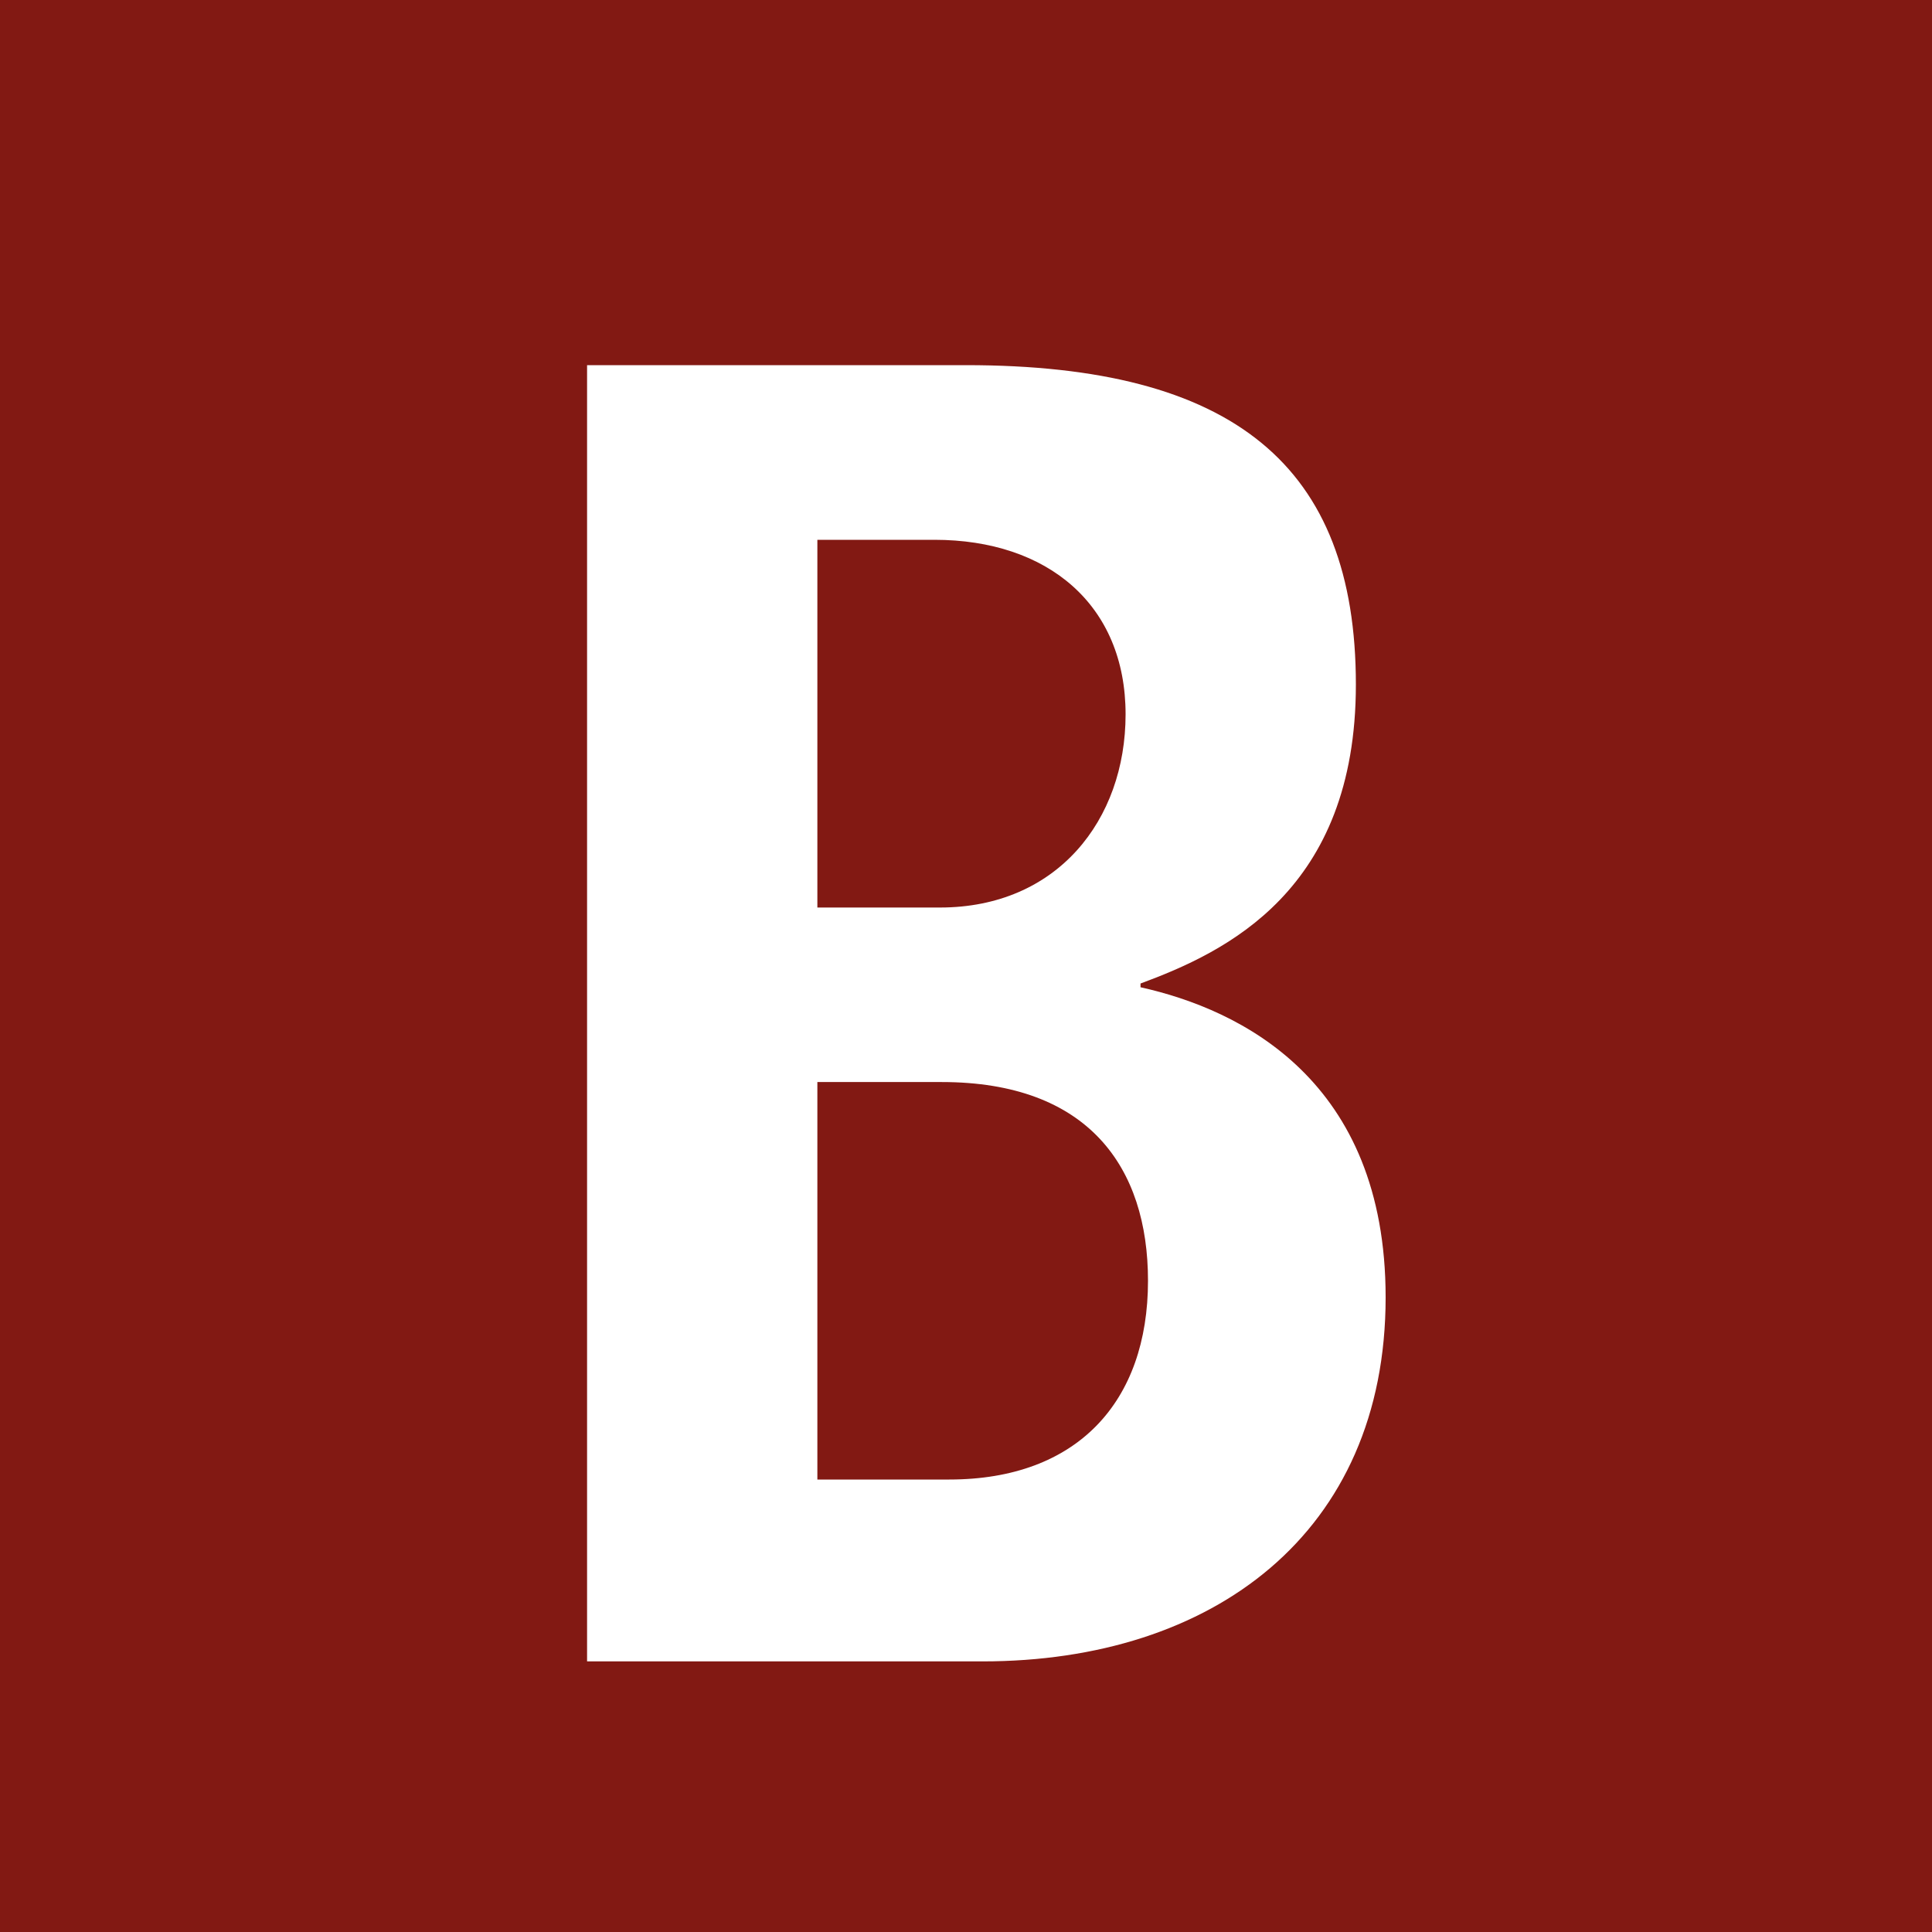 <?xml version="1.0" encoding="UTF-8"?>
<svg id="Layer_1" data-name="Layer 1" xmlns="http://www.w3.org/2000/svg" version="1.1" viewBox="0 0 15 15">
  <defs>
    <style>
      .cls-1 {
        fill: #821913;
      }

      .cls-1, .cls-2 {
        stroke-width: 0px;
      }

      .cls-2 {
        fill: #fff;
      }
    </style>
  </defs>
  <rect class="cls-1" width="15" height="15"/>
  <path class="cls-2" d="M4.558,2.835h2.942c2.076,0,3.027.779,3.027,2.48,0,1.601-1.009,2.076-1.672,2.321v.029c.778.173,1.903.721,1.903,2.408,0,1.831-1.342,2.826-3.129,2.826h-3.071V2.835ZM6.346,7.046h.952c.908,0,1.441-.678,1.441-1.5,0-.851-.605-1.355-1.484-1.355h-.909v2.855ZM6.346,11.487h1.024c.995,0,1.543-.605,1.543-1.543,0-.88-.462-1.543-1.601-1.543h-.966v3.086Z"/>
</svg>